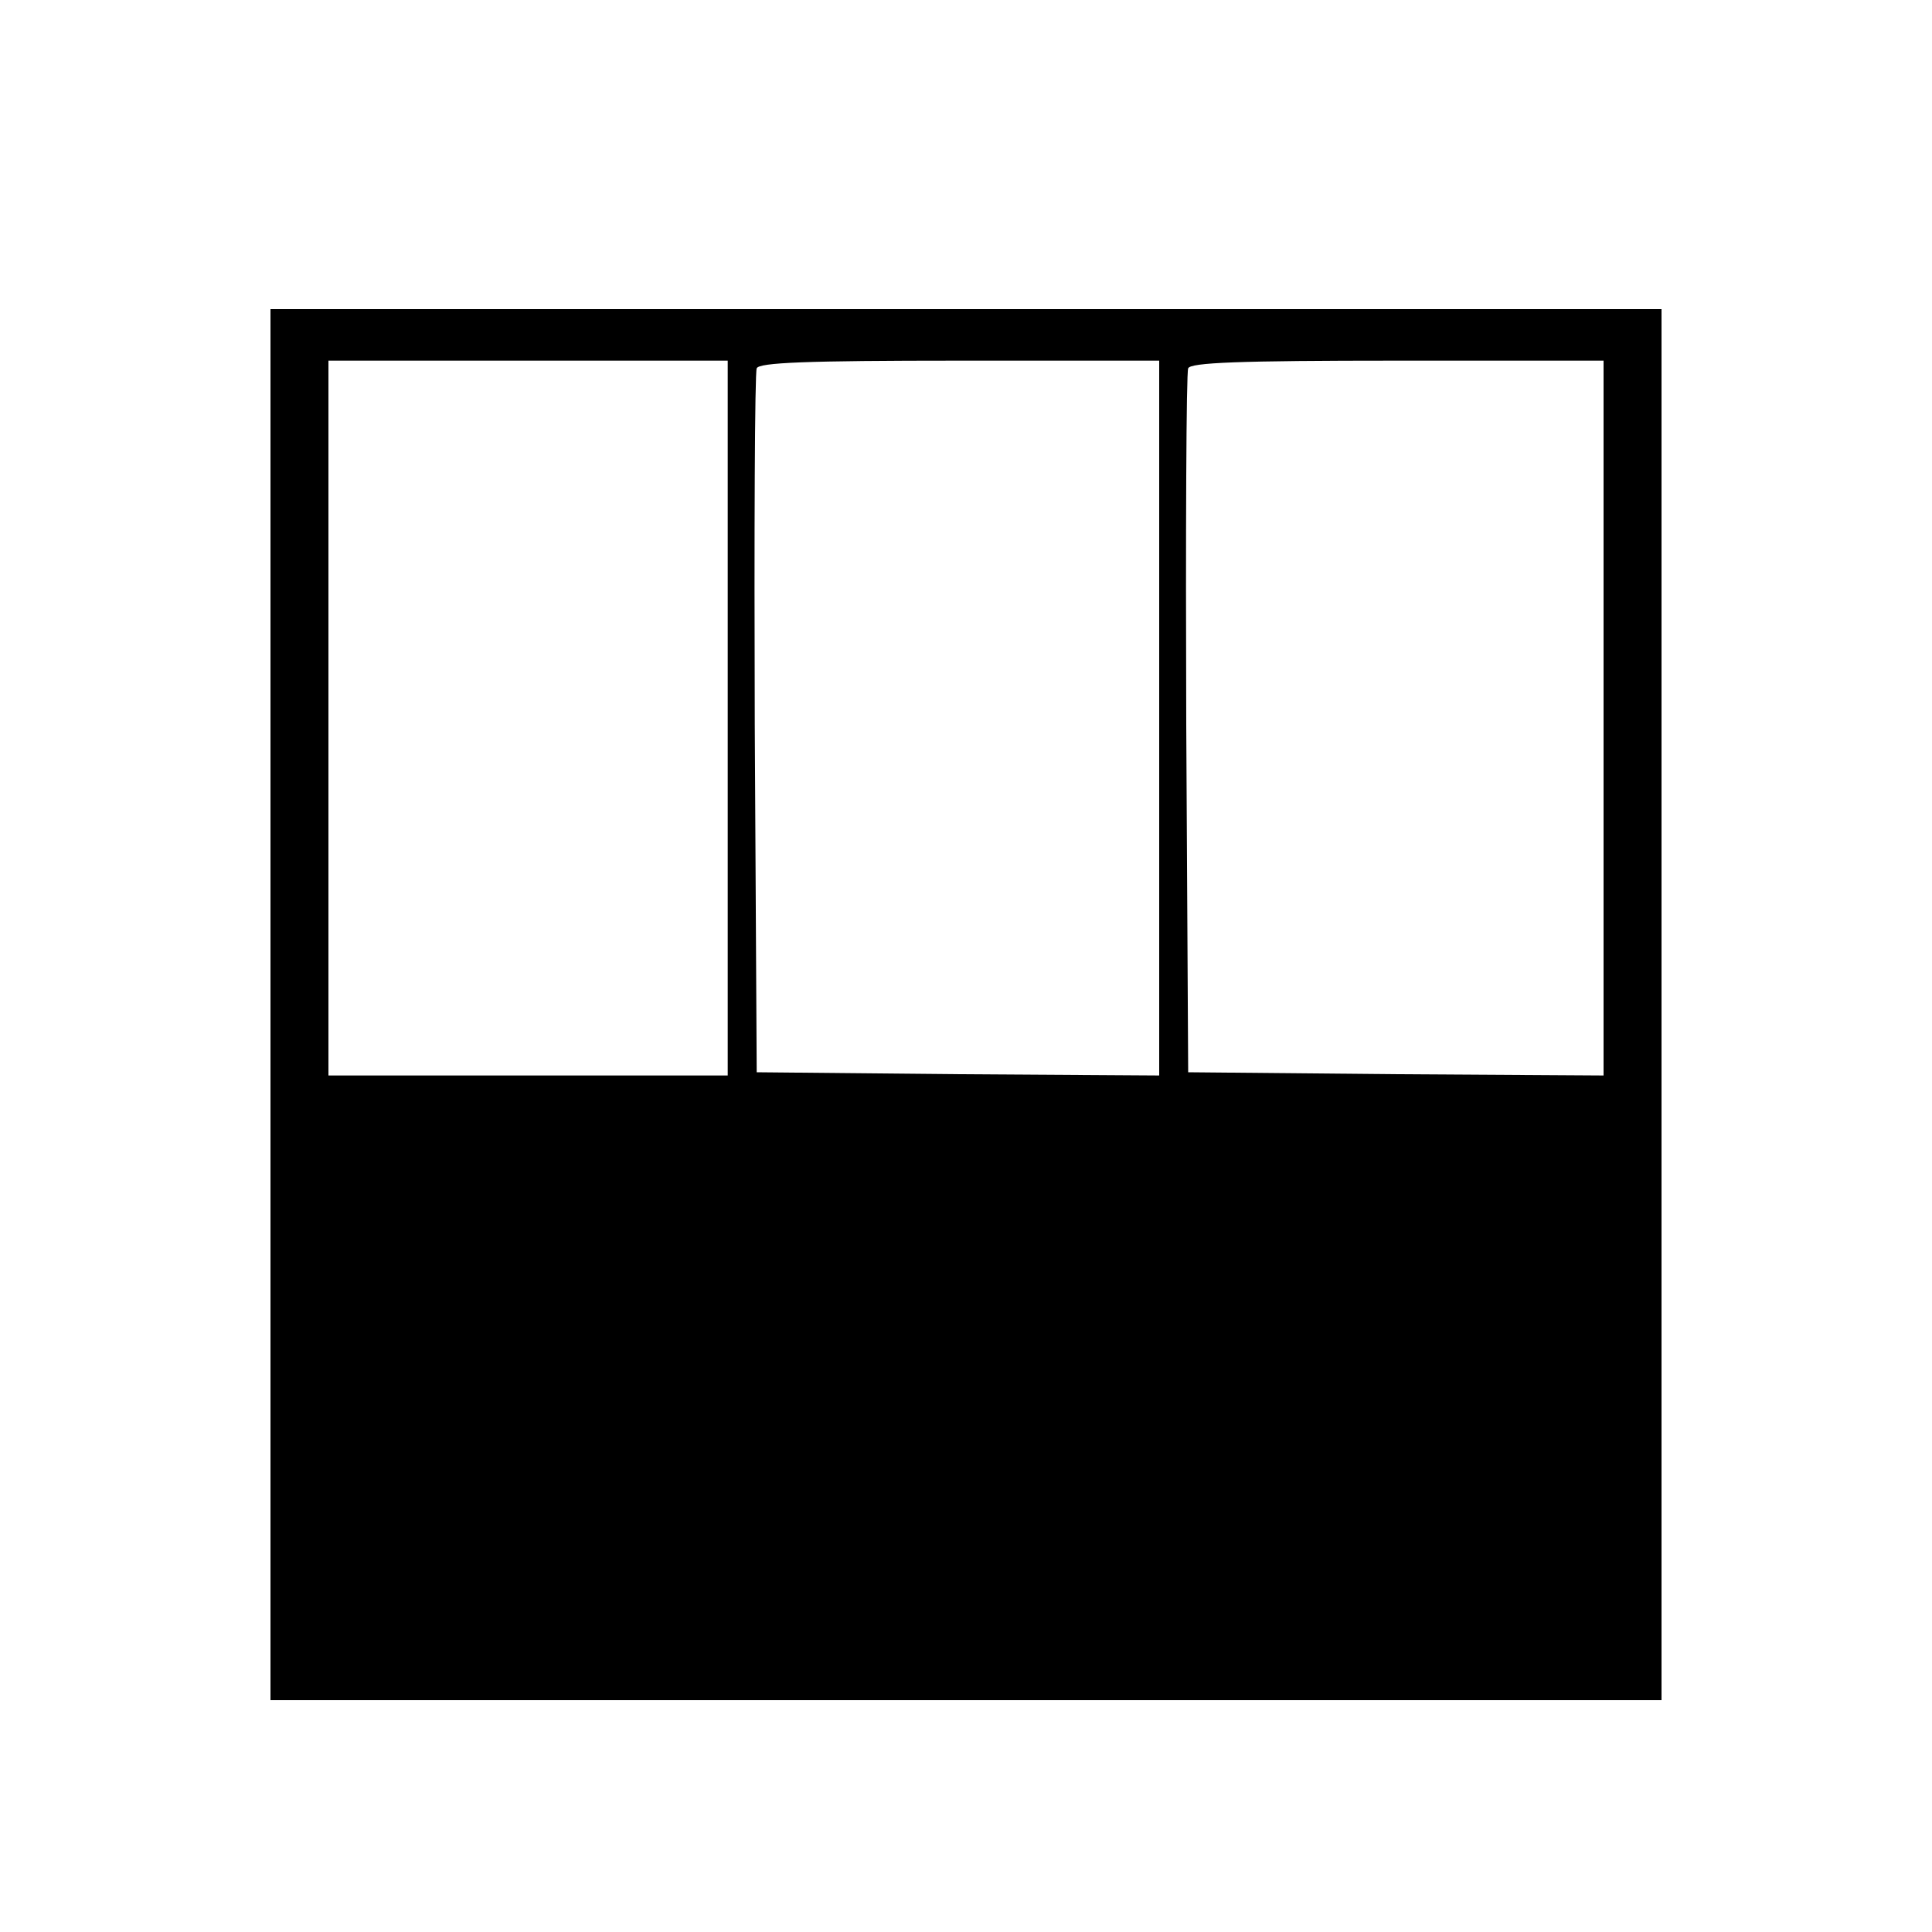 <?xml version="1.0" standalone="no"?>
<!DOCTYPE svg PUBLIC "-//W3C//DTD SVG 20010904//EN"
 "http://www.w3.org/TR/2001/REC-SVG-20010904/DTD/svg10.dtd">
<svg version="1.0" xmlns="http://www.w3.org/2000/svg"
 width="300pt" height="300pt" viewBox="0 0 300 300"
 preserveAspectRatio="xMidYMid meet">

<g transform="translate(0,300) scale(0.1,-0.1)"
fill="#000000" stroke="none">
<path d="M420 1440 l0 -1080 1080 0 1080 0 0 1080 0 1080 -1080 0 -1080 0 0
-1080z m710 445 l0 -555 -310 0 -310 0 0 555 0 555 310 0 310 0 0 -555z m670
0 l0 -555 -312 2 -313 3 -3 540 c-1 297 0 546 3 553 3 9 76 12 315 12 l310 0
0 -555z m690 0 l0 -555 -322 2 -323 3 -3 540 c-1 297 0 546 3 553 3 9 78 12
325 12 l320 0 0 -555z"/>
</g>
</svg>
